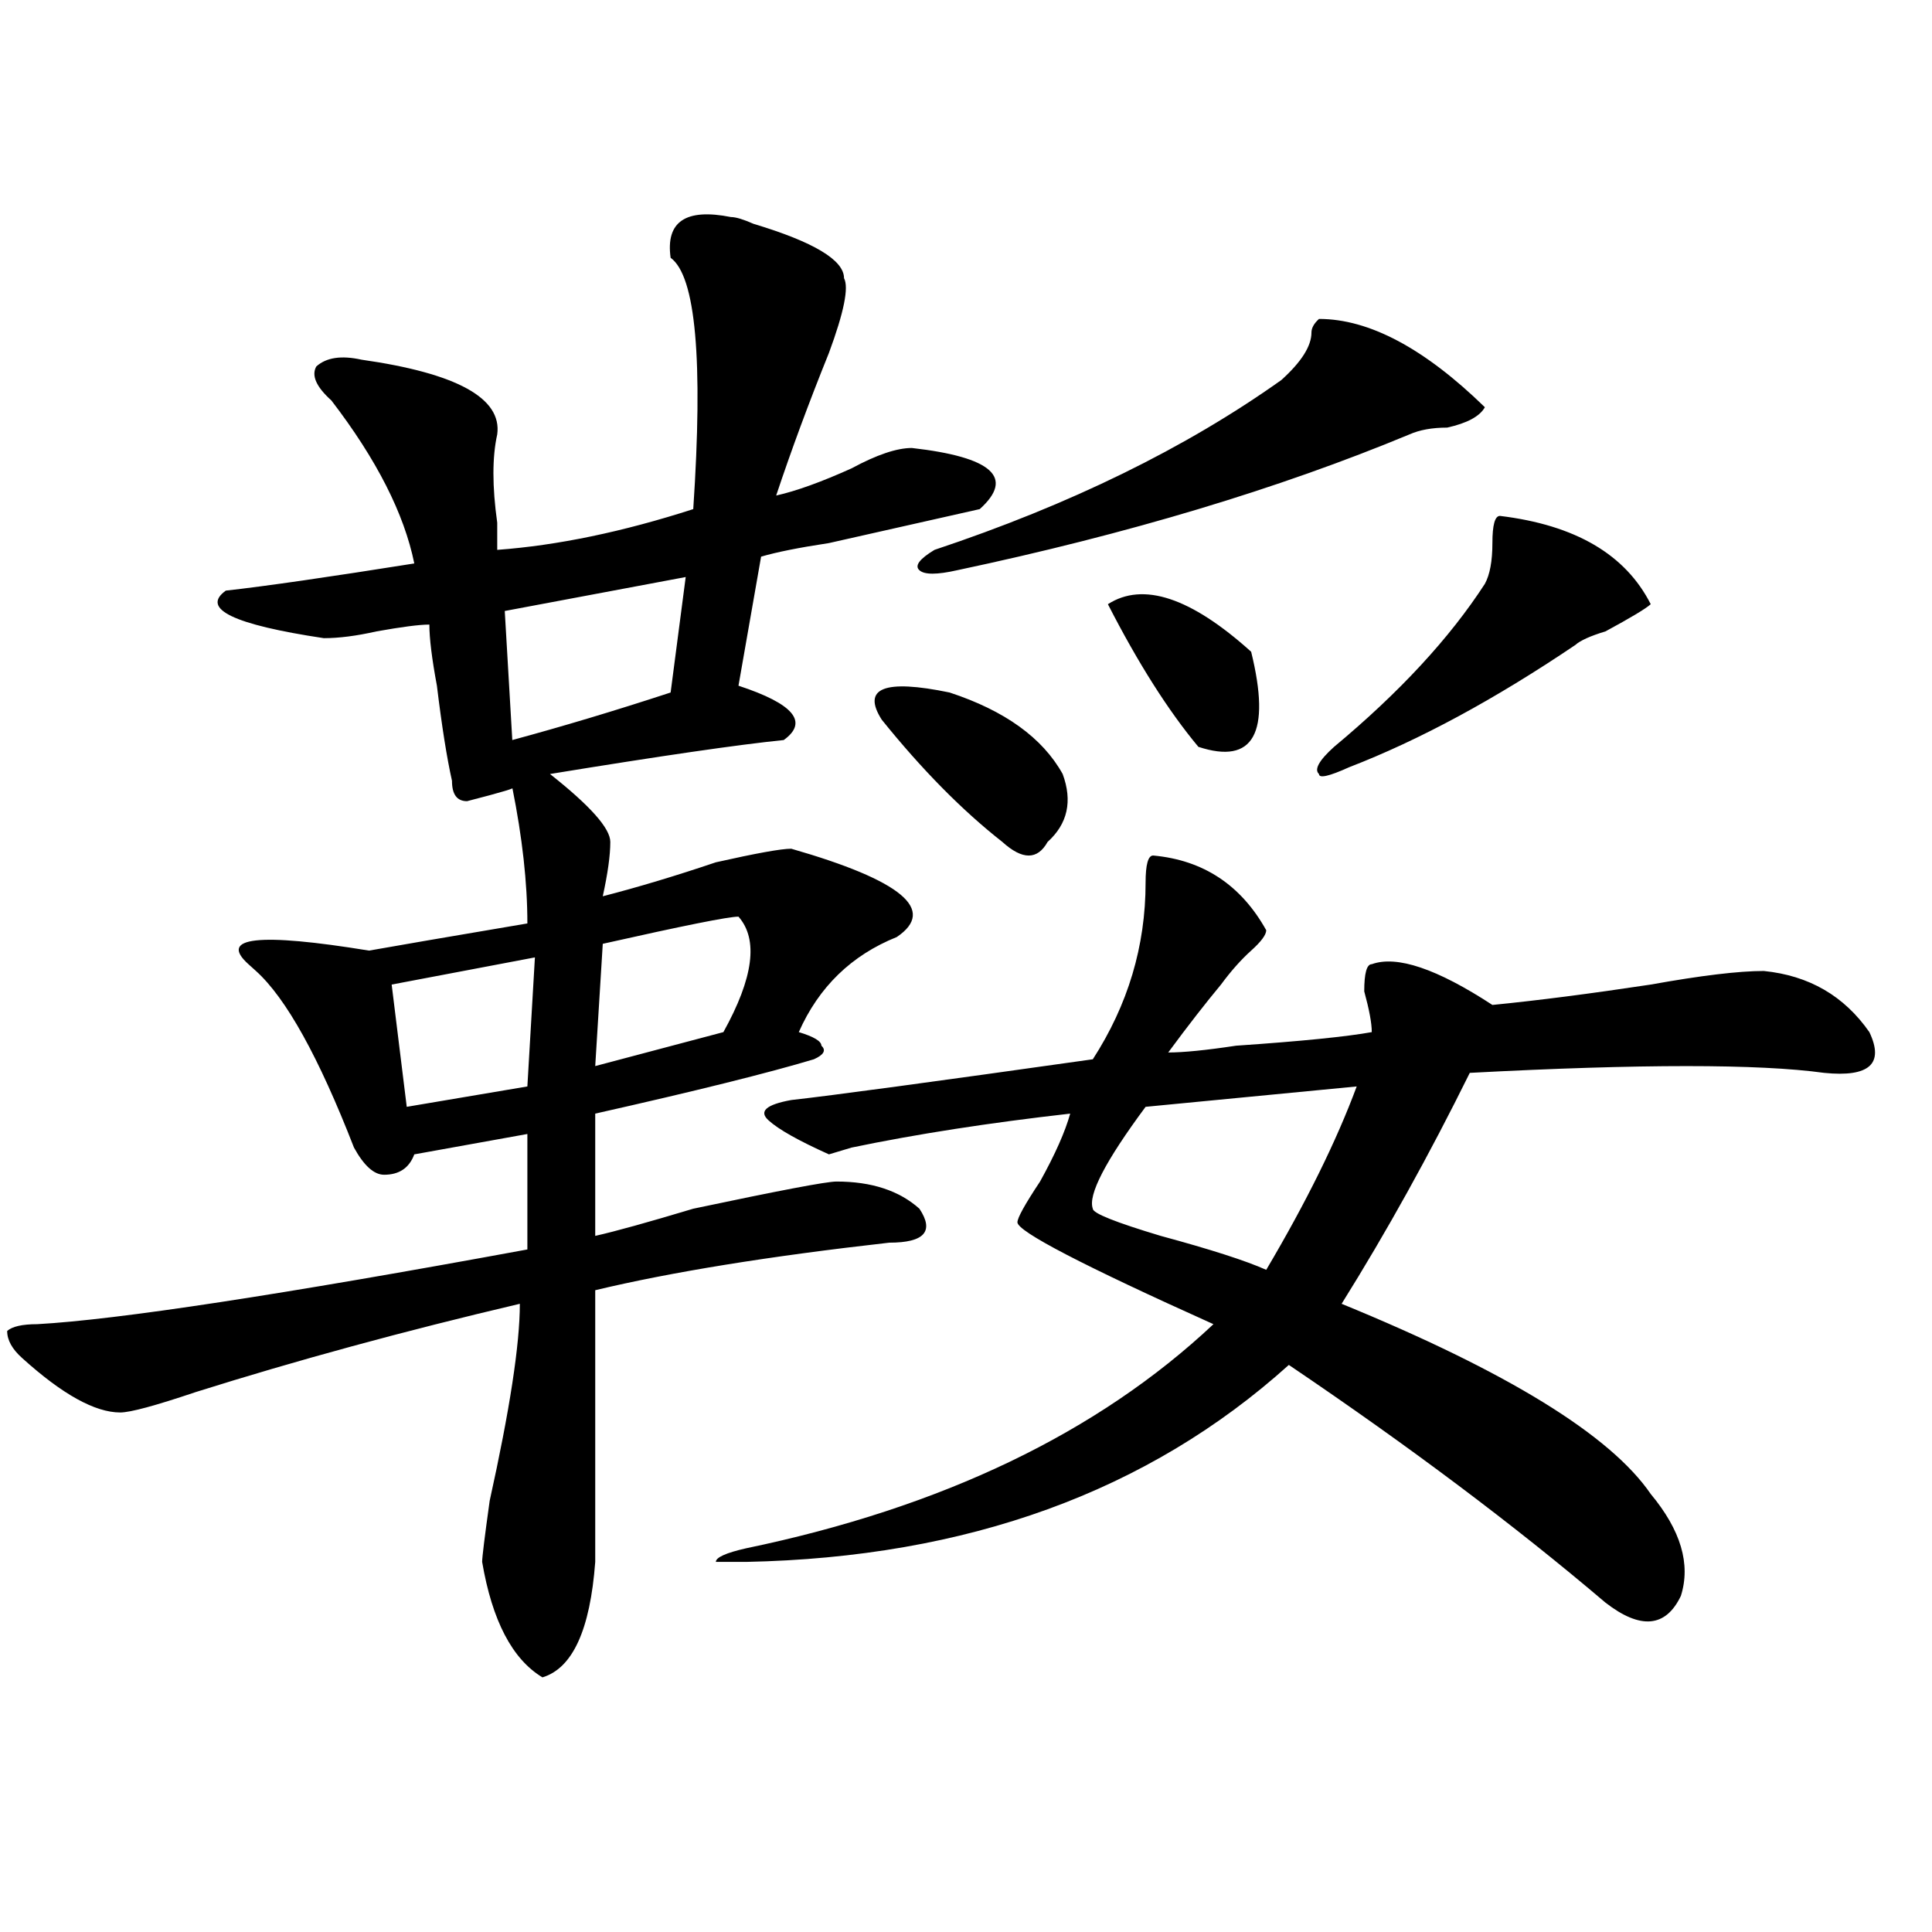 <?xml version="1.0" encoding="utf-8"?>
<!-- Generator: Adobe Illustrator 16.0.0, SVG Export Plug-In . SVG Version: 6.00 Build 0)  -->
<!DOCTYPE svg PUBLIC "-//W3C//DTD SVG 1.1//EN" "http://www.w3.org/Graphics/SVG/1.1/DTD/svg11.dtd">
<svg version="1.1" id="图层_1" xmlns="http://www.w3.org/2000/svg" xmlns:xlink="http://www.w3.org/1999/xlink" x="0px" y="0px"
	 width="1000px" height="1000px" viewBox="0 0 1000 1000" enable-background="new 0 0 1000 1000" xml:space="preserve">
<path d="M347.113,133.438c-2.622-18.731,7.805-25.763,31.219-21.094c2.561,0,6.463,1.208,11.707,3.516
	c31.219,9.394,46.828,18.786,46.828,28.125c2.561,4.724,0,17.578-7.805,38.672c-10.427,25.817-19.512,50.427-27.316,73.828
	c10.365-2.308,23.414-7.031,39.023-14.063c12.987-7.031,23.414-10.547,31.219-10.547c41.584,4.724,53.291,15.271,35.121,31.641
	c-10.427,2.362-36.463,8.239-78.047,17.578c-15.609,2.362-27.316,4.724-35.121,7.031l-11.707,66.797
	c28.597,9.394,36.401,18.786,23.414,28.125c-23.414,2.362-63.779,8.239-120.973,17.578c20.792,16.425,31.219,28.125,31.219,35.156
	s-1.342,16.425-3.902,28.125c18.17-4.669,37.682-10.547,58.535-17.578c20.792-4.669,33.779-7.031,39.023-7.031
	c57.193,16.425,75.425,31.641,54.633,45.703c-23.414,9.394-40.365,25.817-50.73,49.219c7.805,2.362,11.707,4.724,11.707,7.031
	c2.561,2.362,1.28,4.724-3.902,7.031c-23.414,7.031-61.157,16.425-113.168,28.125v63.281c10.365-2.308,27.316-7.031,50.73-14.063
	c44.206-9.339,68.9-14.063,74.145-14.063c18.17,0,32.499,4.724,42.926,14.063c7.805,11.755,2.561,17.578-15.609,17.578
	c-62.438,7.031-113.168,15.271-152.191,24.609c0,42.188,0,89.099,0,140.625c-2.622,35.156-11.707,55.041-27.316,59.766
	c-15.609-9.394-26.036-29.334-31.219-59.766c0-2.308,1.28-12.854,3.902-31.641c10.365-46.856,15.609-80.859,15.609-101.953
	c-59.877,14.063-115.79,29.333-167.801,45.703c-20.854,7.031-33.841,10.547-39.023,10.547c-13.049,0-29.938-9.339-50.73-28.125
	c-5.244-4.669-7.805-9.339-7.805-14.063c2.561-2.308,7.805-3.516,15.609-3.516c41.584-2.308,126.155-15.216,253.652-38.672v-59.766
	L214.434,597.5c-2.622,7.031-7.805,10.547-15.609,10.547c-5.244,0-10.427-4.669-15.609-14.063
	c-18.231-46.856-35.121-77.344-50.73-91.406l-3.902-3.516c-15.609-14.063,5.183-16.37,62.438-7.031
	c12.987-2.308,40.304-7.031,81.949-14.063c0-21.094-2.622-44.495-7.805-70.313c2.561,0-5.244,2.362-23.414,7.031
	c-5.244,0-7.805-3.516-7.805-10.547c-2.622-11.7-5.244-28.125-7.805-49.219c-2.622-14.063-3.902-24.609-3.902-31.641
	c-5.244,0-14.329,1.208-27.316,3.516c-10.427,2.362-19.512,3.516-27.316,3.516c-46.828-7.031-63.779-15.216-50.73-24.609
	c20.792-2.308,53.291-7.031,97.559-14.063c-5.244-25.763-19.512-53.888-42.926-84.375c-7.805-7.031-10.427-12.854-7.805-17.578
	c5.183-4.669,12.987-5.823,23.414-3.516c49.389,7.031,72.803,19.94,70.242,38.672c-2.622,11.755-2.622,26.972,0,45.703
	c0,7.031,0,11.755,0,14.063c31.219-2.308,64.998-9.339,101.461-21.094C364.003,186.172,360.101,142.831,347.113,133.438z
	 M276.871,495.547l-74.145,14.063l7.805,63.281l62.438-10.547L276.871,495.547z M354.918,298.672l-93.656,17.578l3.902,66.797
	c25.975-7.031,53.291-15.216,81.949-24.609L354.918,298.672z M382.234,474.453c-5.244,0-28.658,4.724-70.242,14.063l-3.902,63.281
	l66.34-17.578C390.039,506.094,392.6,486.208,382.234,474.453z M596.863,442.813c25.975,2.362,45.486,15.271,58.535,38.672
	c0,2.362-2.622,5.878-7.805,10.547c-5.244,4.724-10.427,10.547-15.609,17.578c-7.805,9.394-16.951,21.094-27.316,35.156
	c7.805,0,19.512-1.153,35.121-3.516c33.779-2.308,57.193-4.669,70.242-7.031c0-4.669-1.342-11.7-3.902-21.094
	c0-9.339,1.28-14.063,3.902-14.063c12.987-4.669,33.779,2.362,62.438,21.094c23.414-2.308,50.73-5.823,81.949-10.547
	c25.975-4.669,45.486-7.031,58.535-7.031c23.414,2.362,41.584,12.909,54.633,31.641c7.805,16.425,0,23.456-23.414,21.094
	c-33.841-4.669-94.998-4.669-183.41,0c-20.854,42.188-42.926,82.067-66.34,119.531c85.852,35.156,139.143,68.005,159.996,98.438
	c15.609,18.786,20.792,36.31,15.609,52.734c-7.805,16.369-20.854,17.578-39.023,3.516
	c-46.828-39.825-101.461-80.859-163.898-123.047c-72.864,65.644-166.521,99.646-280.969,101.953h-15.609
	c0-2.308,5.183-4.669,15.609-7.031c101.461-21.094,182.068-59.766,241.945-116.016c-67.682-30.433-101.461-48.011-101.461-52.734
	c0-2.308,3.902-9.339,11.707-21.094c7.805-14.063,12.987-25.763,15.609-35.156c-41.646,4.724-79.389,10.547-113.168,17.578
	l-11.707,3.516c-15.609-7.031-26.036-12.854-31.219-17.578c-5.244-4.669-1.342-8.185,11.707-10.547
	c20.792-2.308,72.803-9.339,156.094-21.094c18.17-28.125,27.316-58.558,27.316-91.406
	C592.961,447.536,594.241,442.813,596.863,442.813z M456.379,372.5c-10.427-16.37,1.28-21.094,35.121-14.063
	c28.597,9.394,48.108,23.456,58.535,42.188c5.183,14.063,2.561,25.817-7.805,35.156c-5.244,9.394-13.049,9.394-23.414,0
	C497.963,419.411,477.171,398.317,456.379,372.5z M682.715,165.078c25.975,0,54.633,15.271,85.852,45.703
	c-2.622,4.724-9.146,8.239-19.512,10.547c-7.805,0-14.329,1.208-19.512,3.516c-67.682,28.125-145.729,51.581-234.141,70.313
	c-10.427,2.362-16.951,2.362-19.512,0c-2.622-2.308,0-5.823,7.805-10.547c70.242-23.401,130.058-52.734,179.508-87.891
	c10.365-9.339,15.609-17.578,15.609-24.609C678.813,169.802,680.093,167.44,682.715,165.078z M702.227,562.344l-109.266,10.547
	c-20.854,28.125-29.938,45.703-27.316,52.734c0,2.362,11.707,7.031,35.121,14.063c25.975,7.031,44.206,12.909,54.633,17.578
	C676.19,622.109,691.8,590.469,702.227,562.344z M573.449,312.734c18.17-11.7,42.926-3.516,74.145,24.609
	c10.365,42.188,1.28,58.612-27.316,49.219C604.668,367.831,589.059,343.222,573.449,312.734z M776.371,267.031
	c39.023,4.724,64.998,19.94,78.047,45.703c-2.622,2.362-10.427,7.031-23.414,14.063c-7.805,2.362-13.049,4.724-15.609,7.031
	c-41.646,28.125-80.669,49.219-117.07,63.281c-10.427,4.724-15.609,5.878-15.609,3.516c-2.622-2.308,0-7.031,7.805-14.063
	c33.779-28.125,59.815-56.25,78.047-84.375c2.561-4.669,3.902-11.7,3.902-21.094C772.469,271.755,773.749,267.031,776.371,267.031z"
	/>
</svg>
